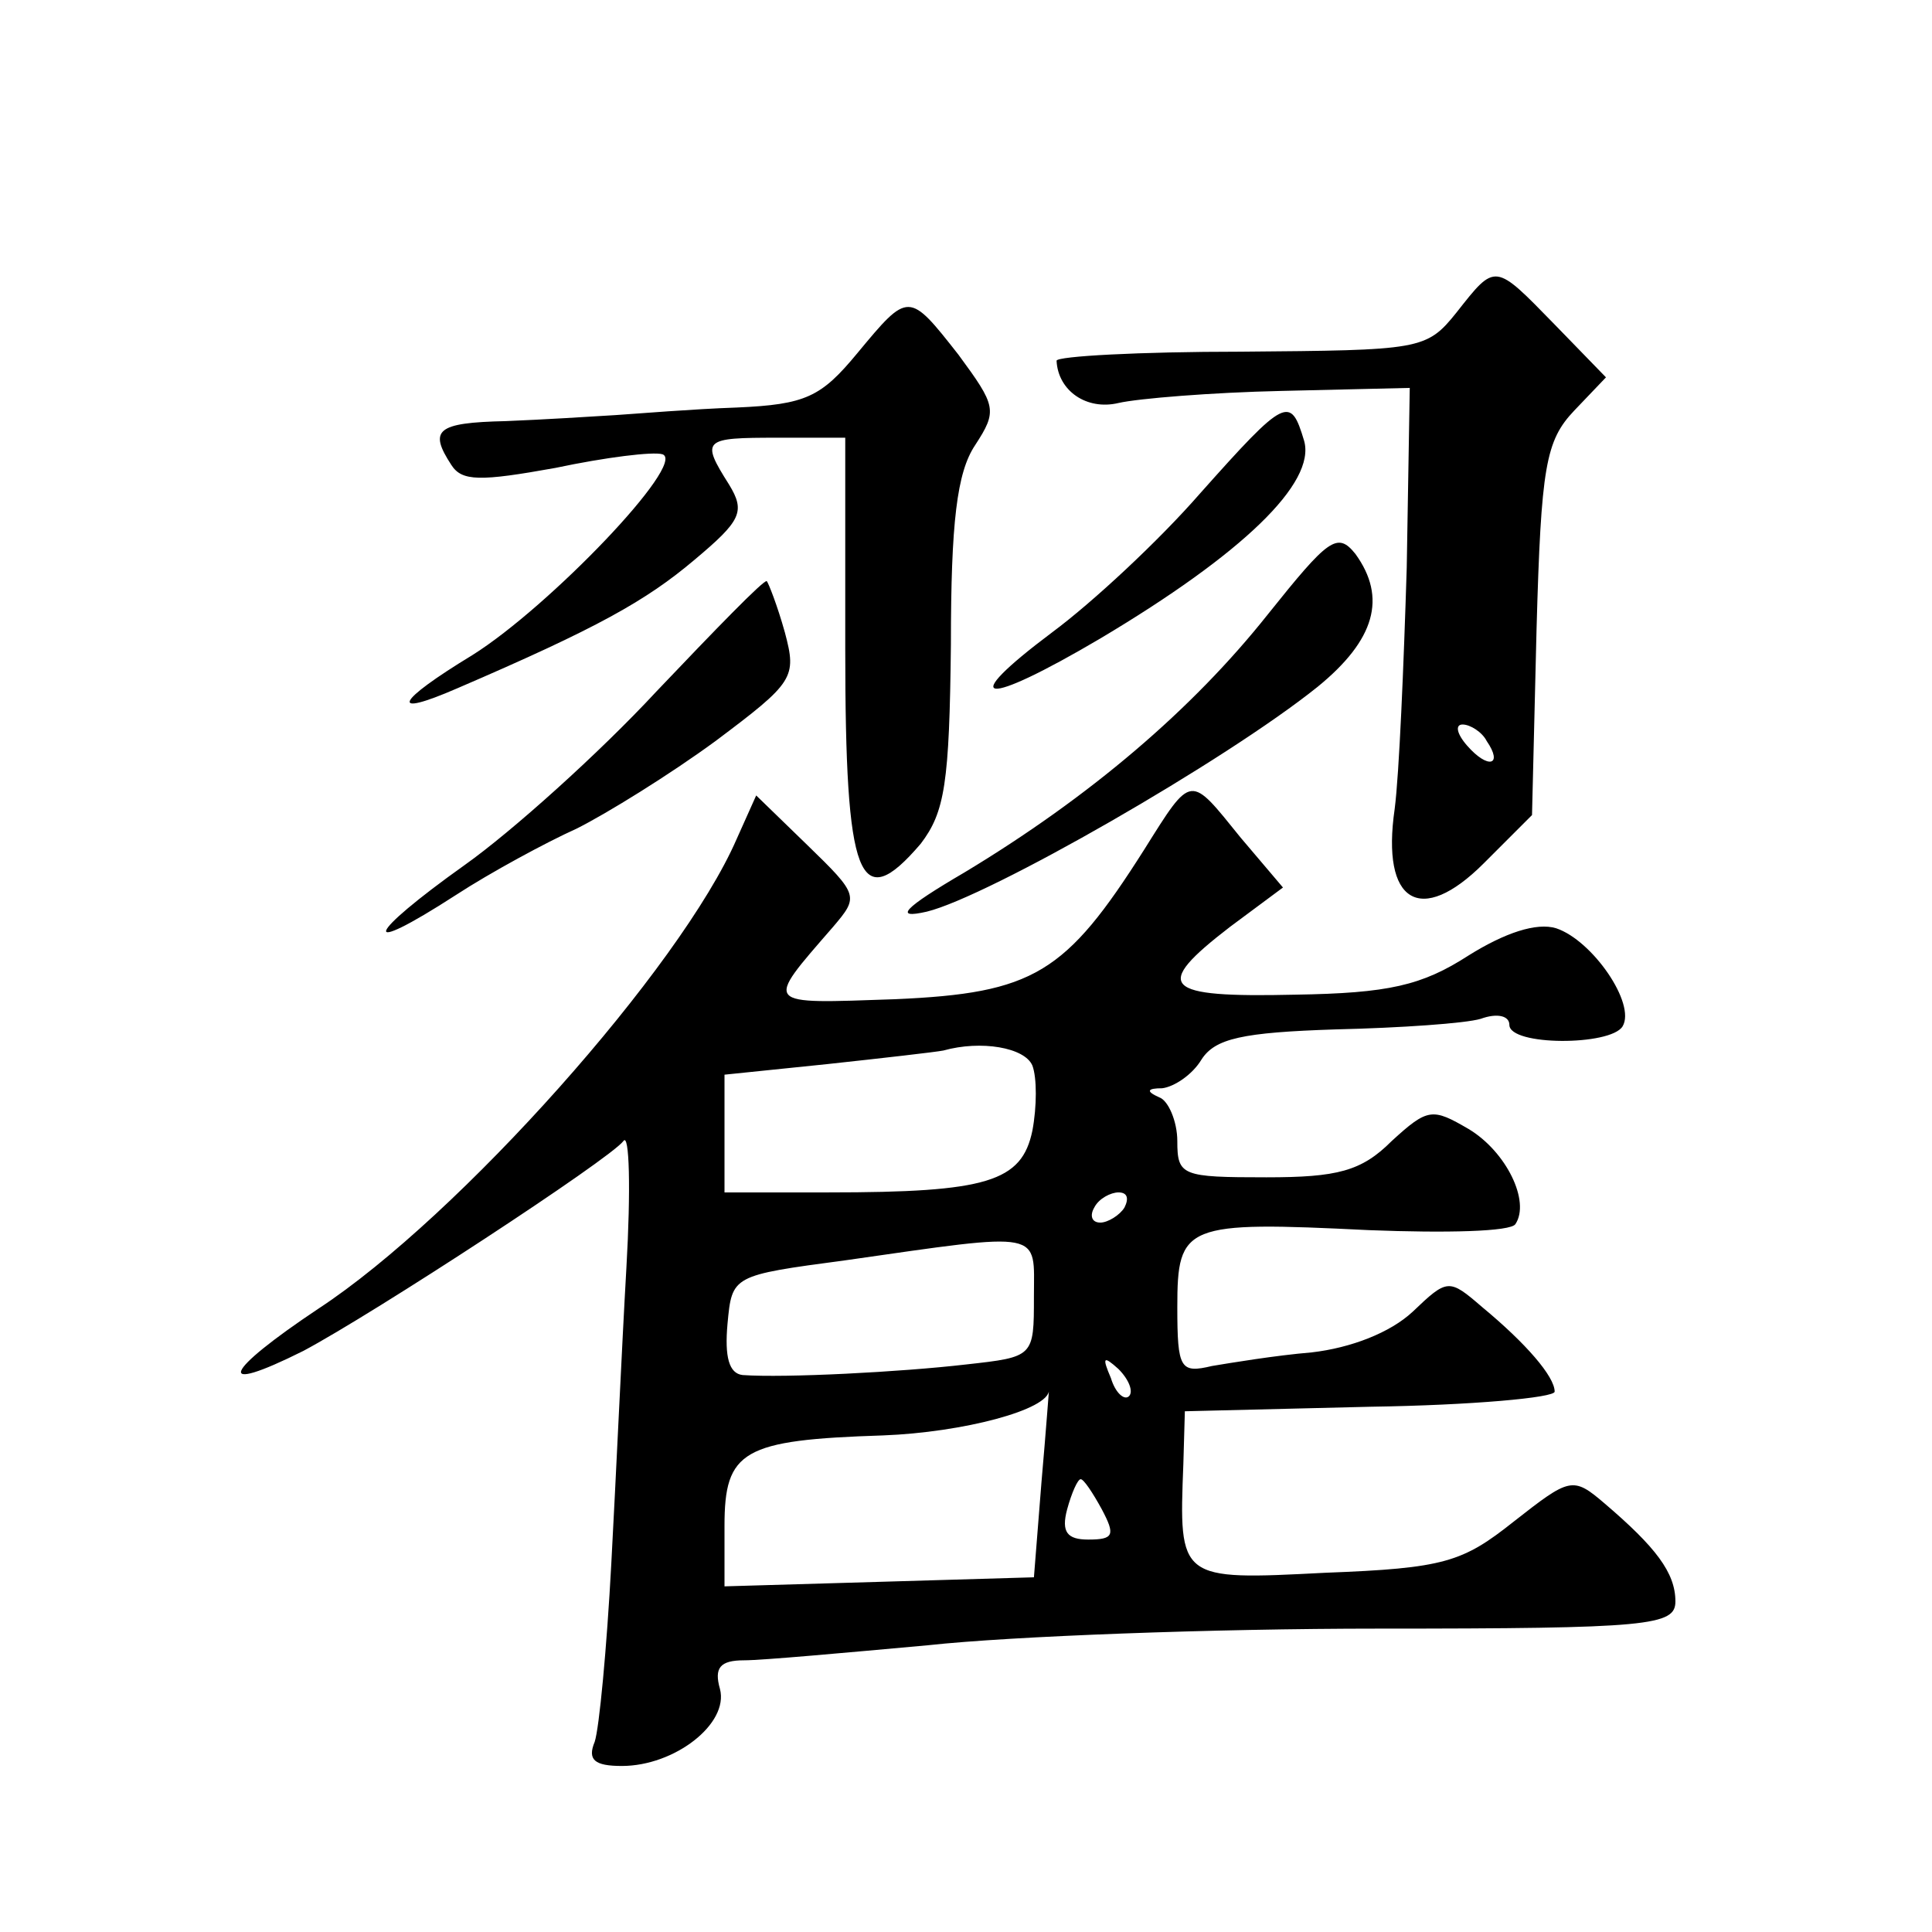 <?xml version="1.0" standalone="no"?>
<!DOCTYPE svg PUBLIC "-//W3C//DTD SVG 20010904//EN"
 "http://www.w3.org/TR/2001/REC-SVG-20010904/DTD/svg10.dtd">
<svg version="1.0" xmlns="http://www.w3.org/2000/svg"
 width="128pt" height="128pt" viewBox="0 0 128 128"
 preserveAspectRatio="xMidYMid meet">
<g transform="translate(0,128) scale(0.1,-0.1)"
fill="#0" stroke="none">
<path d="M965 1073 c-20 -25 -24 -25 -143 -26 -67 0 -122 -3 -122 -6 1 -20 20 -33
41 -28 13 3 62 7 108 8 l85 2 -2 -119 c-2 -65 -5 -137 -8 -160 -9 -62 17 -78 59
-36 l32 32 3 123 c3 108 6 125 25 145 l21 22 -34 35 c-40 41 -39 41 -65 8z m20
-284 c11 -16 1 -19 -13 -3 -7 8 -8 14 -3 14 5 0 13 -5 16 -11z M568 1046 c-24 -29
-34 -34 -80 -36 -29 -1 -65 -4 -80 -5 -16 -1 -48 -3 -73 -4 -46 -1 -51 -6 -36 -29
7 -11 19 -11 69 -2 33 7 65 11 71 9 16 -6 -75 -101 -126 -133 -51 -31 -56 -42 -10
-22 93 40 125 58 157 85 31 26 34 32 23 50 -19 30 -17 31 32 31 l45 0 0 -140 c0
-153 9 -177 50 -129 16 21 19 40 20 132 0 81 4 114 16 132 15 23 14 26 -11 60 -33
42 -33 42 -67 1z M795 953 c-27 -31 -71 -72 -98 -92 -64 -48 -46 -50 32 -4 94 56
143 103 135 131 -9 30 -12 29 -69 -35z M840 873 c-50 -63 -118 -121 -201 -171 -41
-24 -47 -31 -25 -26 41 10 198 100 259 149 38 31 46 59 25 88 -12 15 -18 10 -58
-40z M435 822 c-38 -41 -96 -93 -127 -115 -66 -47 -71 -62 -6 -20 23 15 60 35 80
44 20 10 62 36 92 58 52 39 54 42 46 72 -5 18 -11 33 -12 34 -2 1 -34 -32 -73 -73z
M758 717 c-52 -82 -73 -95 -165 -99 -88 -3 -87 -5 -41 48 17 20 17 21 -17 54 l-34
33 -13 -29 c-37 -85 -184 -250 -277 -311 -63 -42 -70 -58 -10 -28 47 25 203 127
212 139 4 6 5 -32 2 -84 -3 -52 -7 -141 -10 -196 -3 -56 -8 -109 -11 -118 -5 -12
0 -16 18 -16 35 0 71 28 65 51 -4 14 0 19 16 19 12 0 67 5 122 10 55 6 189 11 298
11 180 0 197 2 197 18 0 19 -13 36 -47 65 -21 18 -23 17 -60 -12 -34 -27 -46 -31
-125 -34 -97 -5 -97 -5 -94 72 l1 35 123 3 c67 1 122 6 122 10 0 10 -19 32 -48
56 -22 19 -23 19 -46 -3 -15 -14 -41 -24 -67 -27 -24 -2 -54 -7 -66 -9 -21 -5 -23
-2 -23 39 0 55 5 57 127 51 51 -2 94 -1 97 4 10 15 -6 48 -31 63 -24 14 -27 14
-51 -8 -20 -20 -36 -24 -83 -24 -56 0 -59 1 -59 24 0 13 -6 27 -12 29 -9 4 -8 6
2 6 8 1 20 9 26 19 9 14 27 18 89 20 43 1 86 4 96 7 11 4 19 2 19 -4 0 -14 67 -14
75 -1 9 15 -20 57 -44 65 -13 4 -34 -3 -58 -18 -31 -20 -53 -25 -115 -26 -88 -2
-95 5 -43 45 l35 26 -28 33 c-34 42 -32 43 -64 -8z m-74 -143 c3 -8 3 -27 0 -43
-7 -34 -30 -41 -135 -41 l-69 0 0 39 0 39 68 7 c37 4 72 8 77 9 25 7 54 2 59 -10z
m61 -94 c-3 -5 -11 -10 -16 -10 -6 0 -7 5 -4 10 3 6 11 10 16 10 6 0 7 -4 4 -10z
m-60 -59 c0 -40 0 -40 -45 -45 -43 -5 -120 -9 -148 -7 -9 1 -12 12 -10 34 3 32
3 32 78 42 133 19 125 20 125 -24z m63 -66 c-3 -3 -9 2 -12 12 -6 14 -5 15 5 6
7 -7 10 -15 7 -18z m-58 -57 l-5 -63 -102 -3 -103 -3 0 40 c0 50 12 57 105 60 53
2 110 17 110 30 0 1 -2 -27 -5 -61z m40 -18 c9 -17 8 -20 -9 -20 -14 0 -18 5 -14
20 3 11 7 20 9 20 2 0 8 -9 14 -20z"/>
</g>
</svg>
